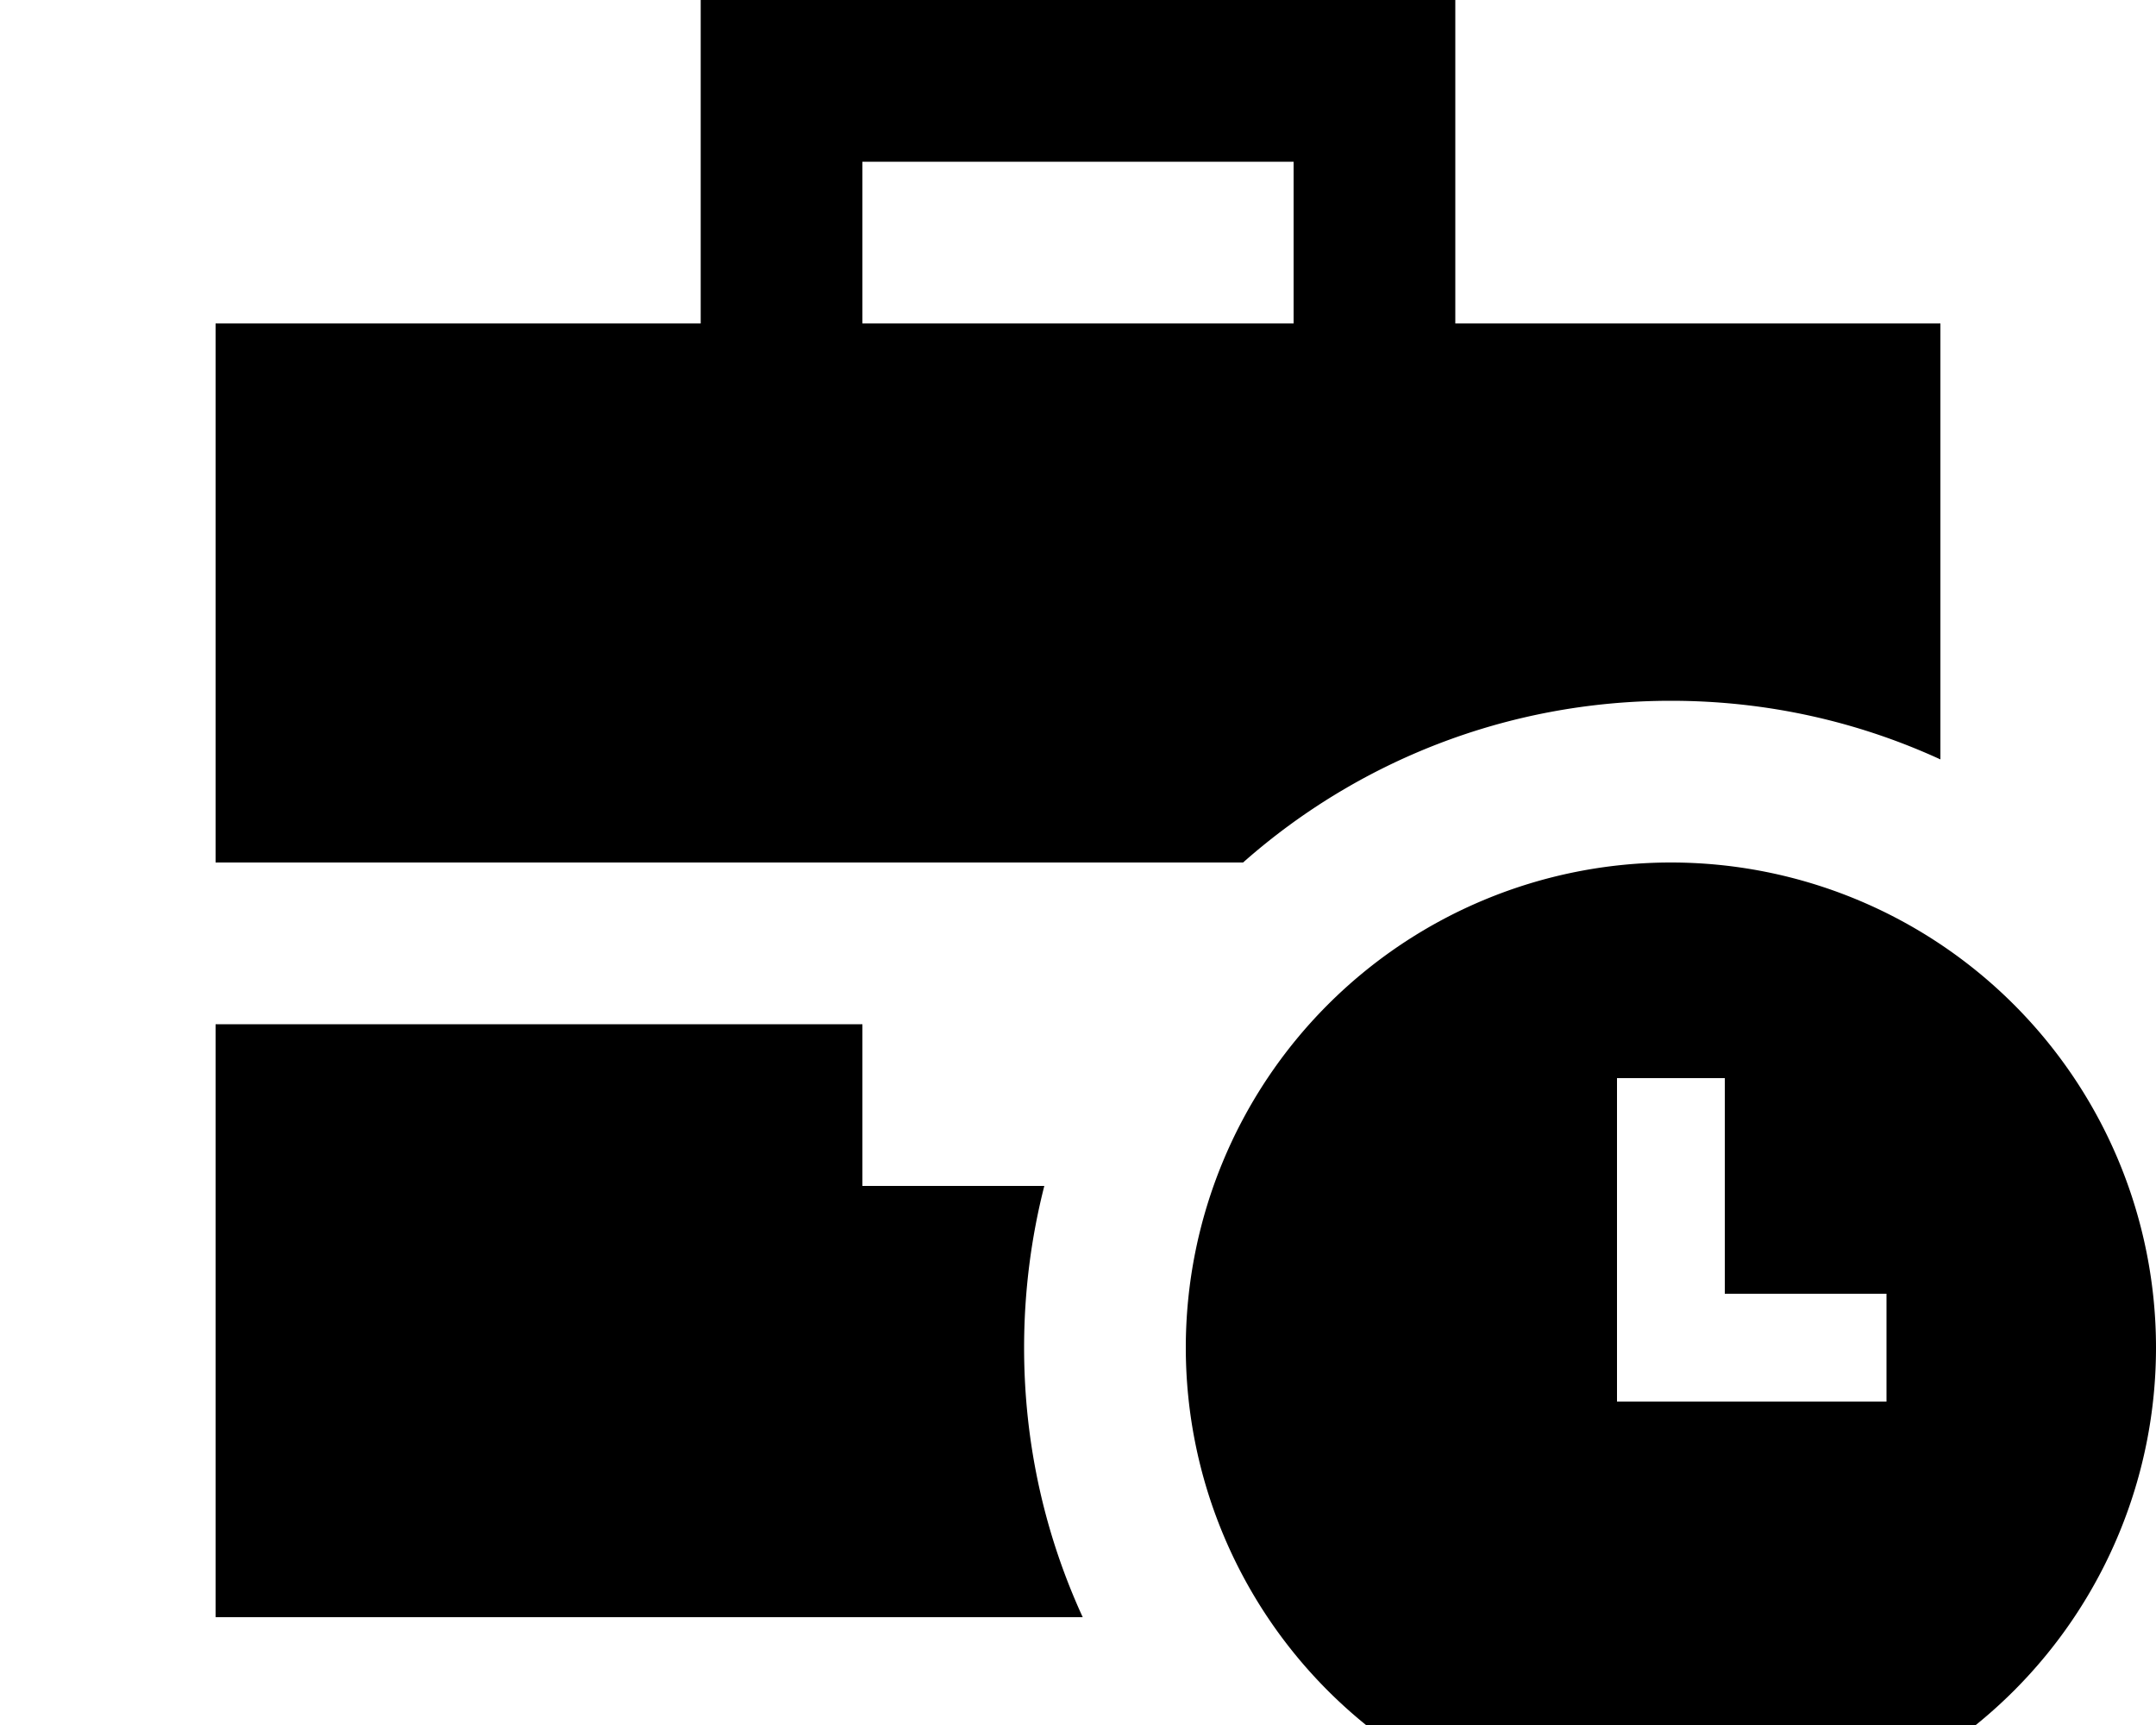 <svg xmlns="http://www.w3.org/2000/svg" viewBox="0 0 640 512"><!--! Font Awesome Pro 7.0.0 by @fontawesome - https://fontawesome.com License - https://fontawesome.com/license (Commercial License) Copyright 2025 Fonticons, Inc. --><path fill="currentColor" d="M208 0l224 0 0 96 144 0 0 129.4c-24.4-11.2-51.4-17.4-80-17.4-48.7 0-93.2 18.1-127 48l-305 0 0-160 144 0 0-96zm96 400c0 28.6 6.2 55.6 17.4 80l-257.4 0 0-176 192 0 0 48 54 0c-3.9 15.3-6 31.4-6 48zM384 48l-128 0 0 48 128 0 0-48zM352 400a144 144 0 1 1 288 0 144 144 0 1 1 -288 0zm160-80l-32 0 0 96 80 0 0-32-48 0 0-64z"/></svg>